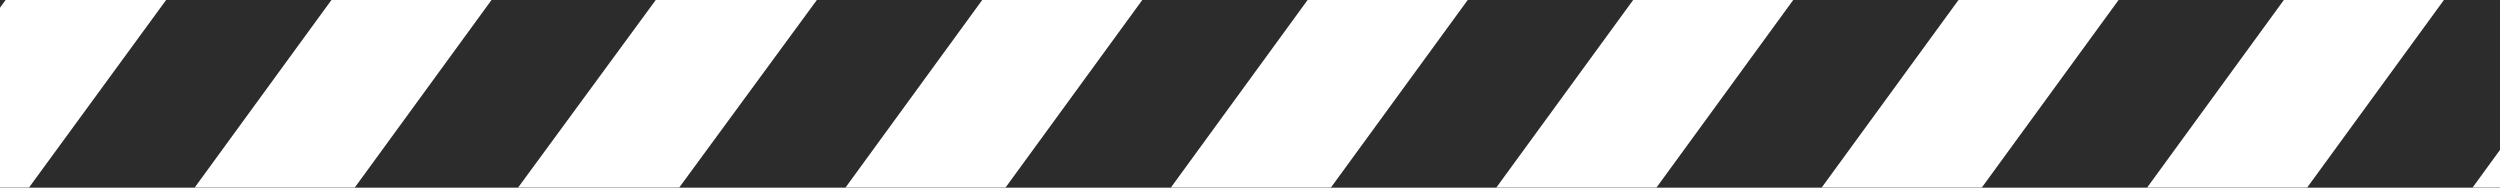 <?xml version="1.0" encoding="UTF-8"?> <svg xmlns="http://www.w3.org/2000/svg" width="320" height="24" viewBox="0 0 320 24" fill="none"><rect x="0" y="0" width="320" height="24" fill="#808080" stroke="none"/><g clip-path="url(#clip0_1348_28451)"><rect x="-7.914" y="-2.633" width="475.284" height="27.853" fill="#2C2C2C"></rect><path d="M2.497 -2.431L-7.886 11.764L-7.906 24.192L3.562 24.211L23.013 -2.393L2.497 -2.431Z" fill="white"></path><path d="M45.26 24.211L24.797 24.173L44.197 -2.431L64.659 -2.393L45.26 24.211Z" fill="white"></path><path d="M86.789 24.211L66.195 24.173L85.72 -2.431L106.313 -2.393L86.789 24.211Z" fill="white"></path><path d="M128.559 24.211L108.102 24.173L127.496 -2.431L147.964 -2.402L128.559 24.211Z" fill="white"></path><path d="M295.168 24.211L274.711 24.173L294.106 -2.431L314.573 -2.402L295.168 24.211Z" fill="white"></path><path d="M170.207 24.211L149.75 24.173L169.145 -2.431L189.613 -2.393L170.207 24.211Z" fill="white"></path><path d="M336.825 24.211L316.367 24.173L335.762 -2.431L356.23 -2.393L336.825 24.211Z" fill="white"></path><path d="M211.882 24.211L191.414 24.164L210.819 -2.431L231.277 -2.393L211.882 24.211Z" fill="white"></path><path d="M253.522 24.211L233.055 24.173L252.46 -2.431L272.917 -2.384L253.522 24.211Z" fill="white"></path></g><defs><clipPath id="clip0_1348_28451"><rect width="320" height="24" fill="white"></rect></clipPath></defs></svg> 